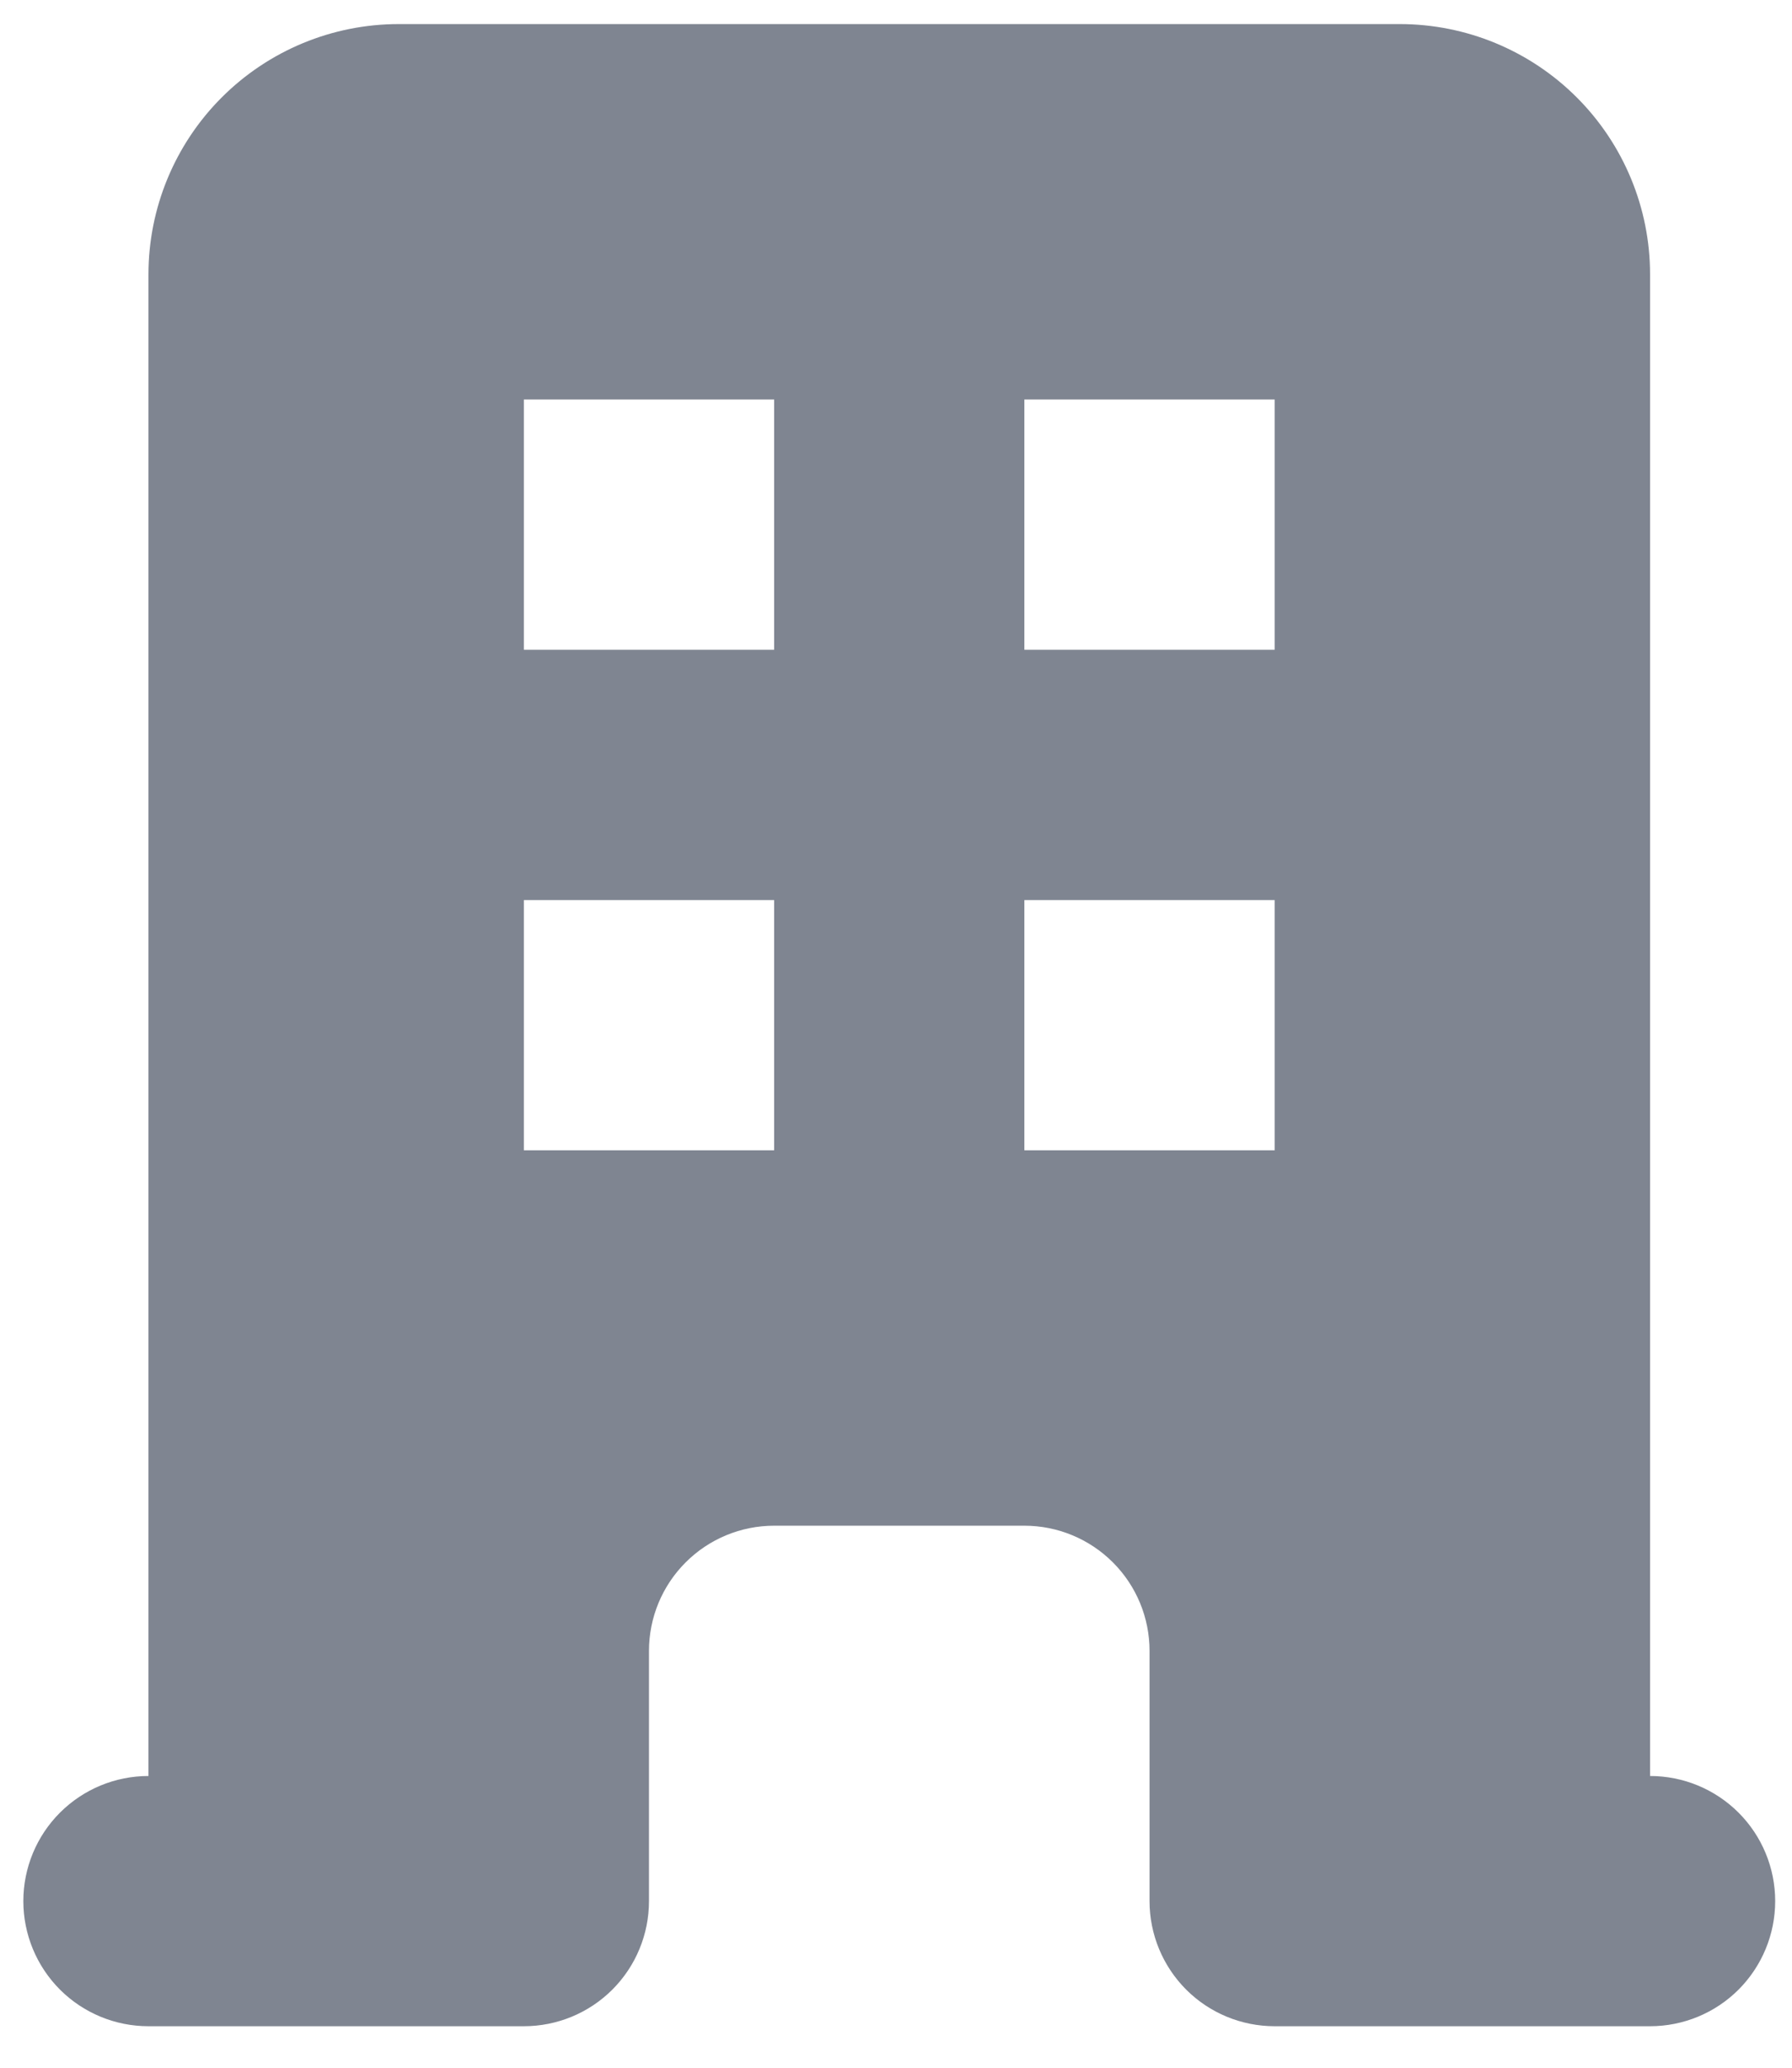 <svg width="39" height="45" viewBox="0 0 39 45" fill="none" xmlns="http://www.w3.org/2000/svg">
<path fill-rule="evenodd" clip-rule="evenodd" d="M3.231 5.971C3.231 4.527 3.805 3.141 4.826 2.12C5.848 1.098 7.233 0.524 8.678 0.524H30.464C31.909 0.524 33.294 1.098 34.316 2.12C35.337 3.141 35.911 4.527 35.911 5.971V38.651C36.633 38.651 37.326 38.938 37.837 39.449C38.347 39.959 38.634 40.652 38.634 41.374C38.634 42.096 38.347 42.789 37.837 43.3C37.326 43.811 36.633 44.097 35.911 44.097H27.741C27.019 44.097 26.326 43.811 25.815 43.3C25.305 42.789 25.018 42.096 25.018 41.374V35.928C25.018 35.205 24.731 34.513 24.22 34.002C23.709 33.491 23.017 33.204 22.294 33.204H16.848C16.125 33.204 15.433 33.491 14.922 34.002C14.411 34.513 14.124 35.205 14.124 35.928V41.374C14.124 42.096 13.838 42.789 13.327 43.3C12.816 43.811 12.123 44.097 11.401 44.097H3.231C2.509 44.097 1.816 43.811 1.305 43.3C0.795 42.789 0.508 42.096 0.508 41.374C0.508 40.652 0.795 39.959 1.305 39.449C1.816 38.938 2.509 38.651 3.231 38.651V5.971ZM11.401 8.694H16.848V14.141H11.401V8.694ZM16.848 19.588H11.401V25.034H16.848V19.588ZM22.294 8.694H27.741V14.141H22.294V8.694ZM27.741 19.588H22.294V25.034H27.741V19.588Z" fill="#7F8591"/>
</svg>
